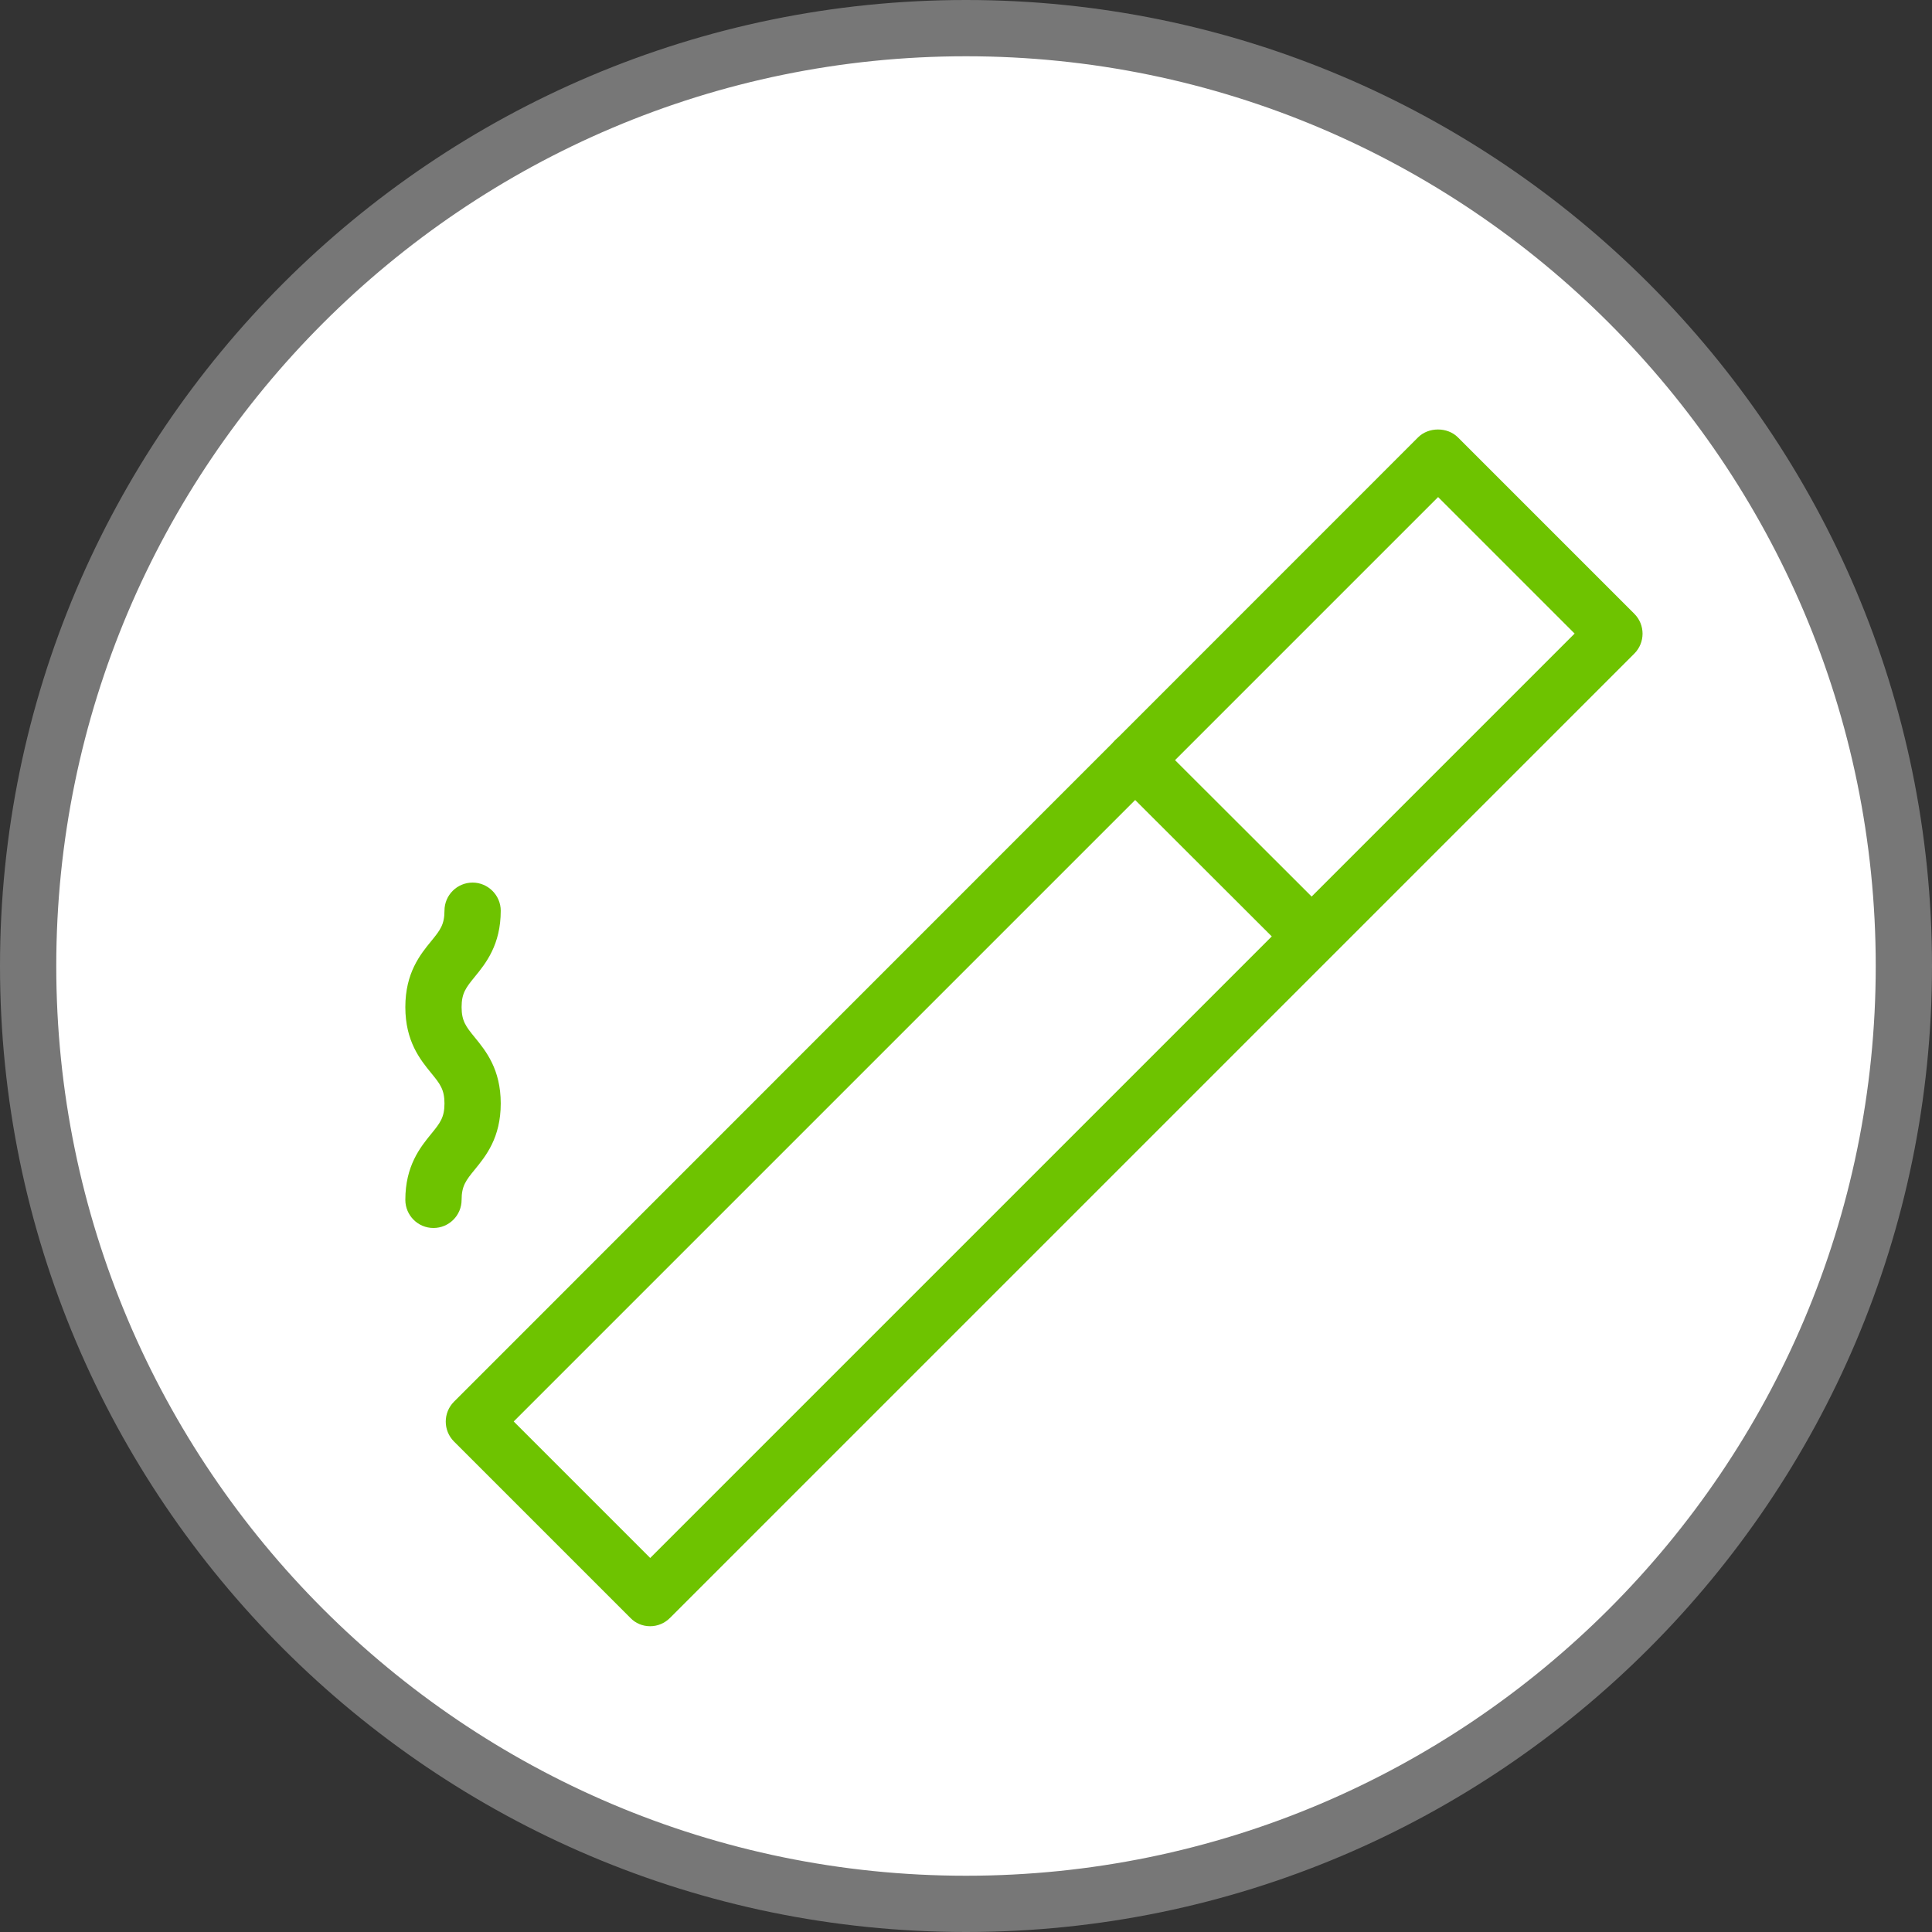 <?xml version="1.0" encoding="UTF-8"?>
<svg id="_レイヤー_2" data-name="レイヤー_2" xmlns="http://www.w3.org/2000/svg" viewBox="0 0 78.98 78.98">
  <rect x="0" y="0" width="78.98" height="78.98" fill="#333333" stroke="none"/>
  <defs>
    <style>
      .cls-1 {
        fill: #6ec300;
      }

      .cls-2 {
        fill: #777;
      }

      .cls-3 {
        fill: #fff;
      }
    </style>
  </defs>
  <g id="_レイヤー_1-2" data-name="レイヤー_1">
    <g>
      <circle class="cls-3" cx="40" cy="39.1" r="38.1"/>
      <g>
        <path class="cls-1" d="M26.58,66.48c-.31,0-.6-.12-.81-.34l-7.21-7.21c-.45-.45-.45-1.18,0-1.63L57.97,17.88c.43-.43,1.2-.43,1.63,0l7.21,7.21c.45.45.45,1.18,0,1.63l-39.42,39.42c-.22.22-.51.34-.81.34ZM21,58.11l5.58,5.58,37.79-37.79-5.58-5.58L21,58.11Z"/>
        <path class="cls-1" d="M53.34,39.16c-.29,0-.59-.11-.81-.34l-6.94-6.93c-.45-.45-.45-1.18,0-1.63.45-.45,1.18-.45,1.63,0l6.94,6.93c.45.45.45,1.18,0,1.63-.22.23-.52.34-.81.34Z"/>
        <path class="cls-1" d="M17.72,50.2c-.64,0-1.15-.52-1.15-1.15,0-1.39.61-2.15,1.06-2.7.36-.44.54-.67.54-1.24s-.18-.8-.54-1.24c-.45-.55-1.06-1.3-1.06-2.7s.61-2.15,1.06-2.7c.36-.44.54-.67.54-1.24,0-.64.52-1.15,1.15-1.15s1.15.52,1.15,1.15c0,1.39-.61,2.15-1.06,2.7-.36.44-.54.67-.54,1.24s.18.8.54,1.24c.45.55,1.06,1.3,1.06,2.7s-.61,2.15-1.06,2.7c-.36.44-.54.67-.54,1.24,0,.64-.52,1.15-1.15,1.15Z"/>
      </g>
      <path class="cls-2" d="M39.49,78.98C17.72,78.98,0,61.27,0,39.49S17.72,0,39.49,0s39.49,17.72,39.49,39.49-17.72,39.49-39.49,39.49ZM39.49,2.3C18.99,2.3,2.3,18.99,2.3,39.49s16.68,37.19,37.19,37.19,37.19-16.68,37.19-37.19S60,2.3,39.49,2.3Z"/>
    </g>
  </g>
</svg>